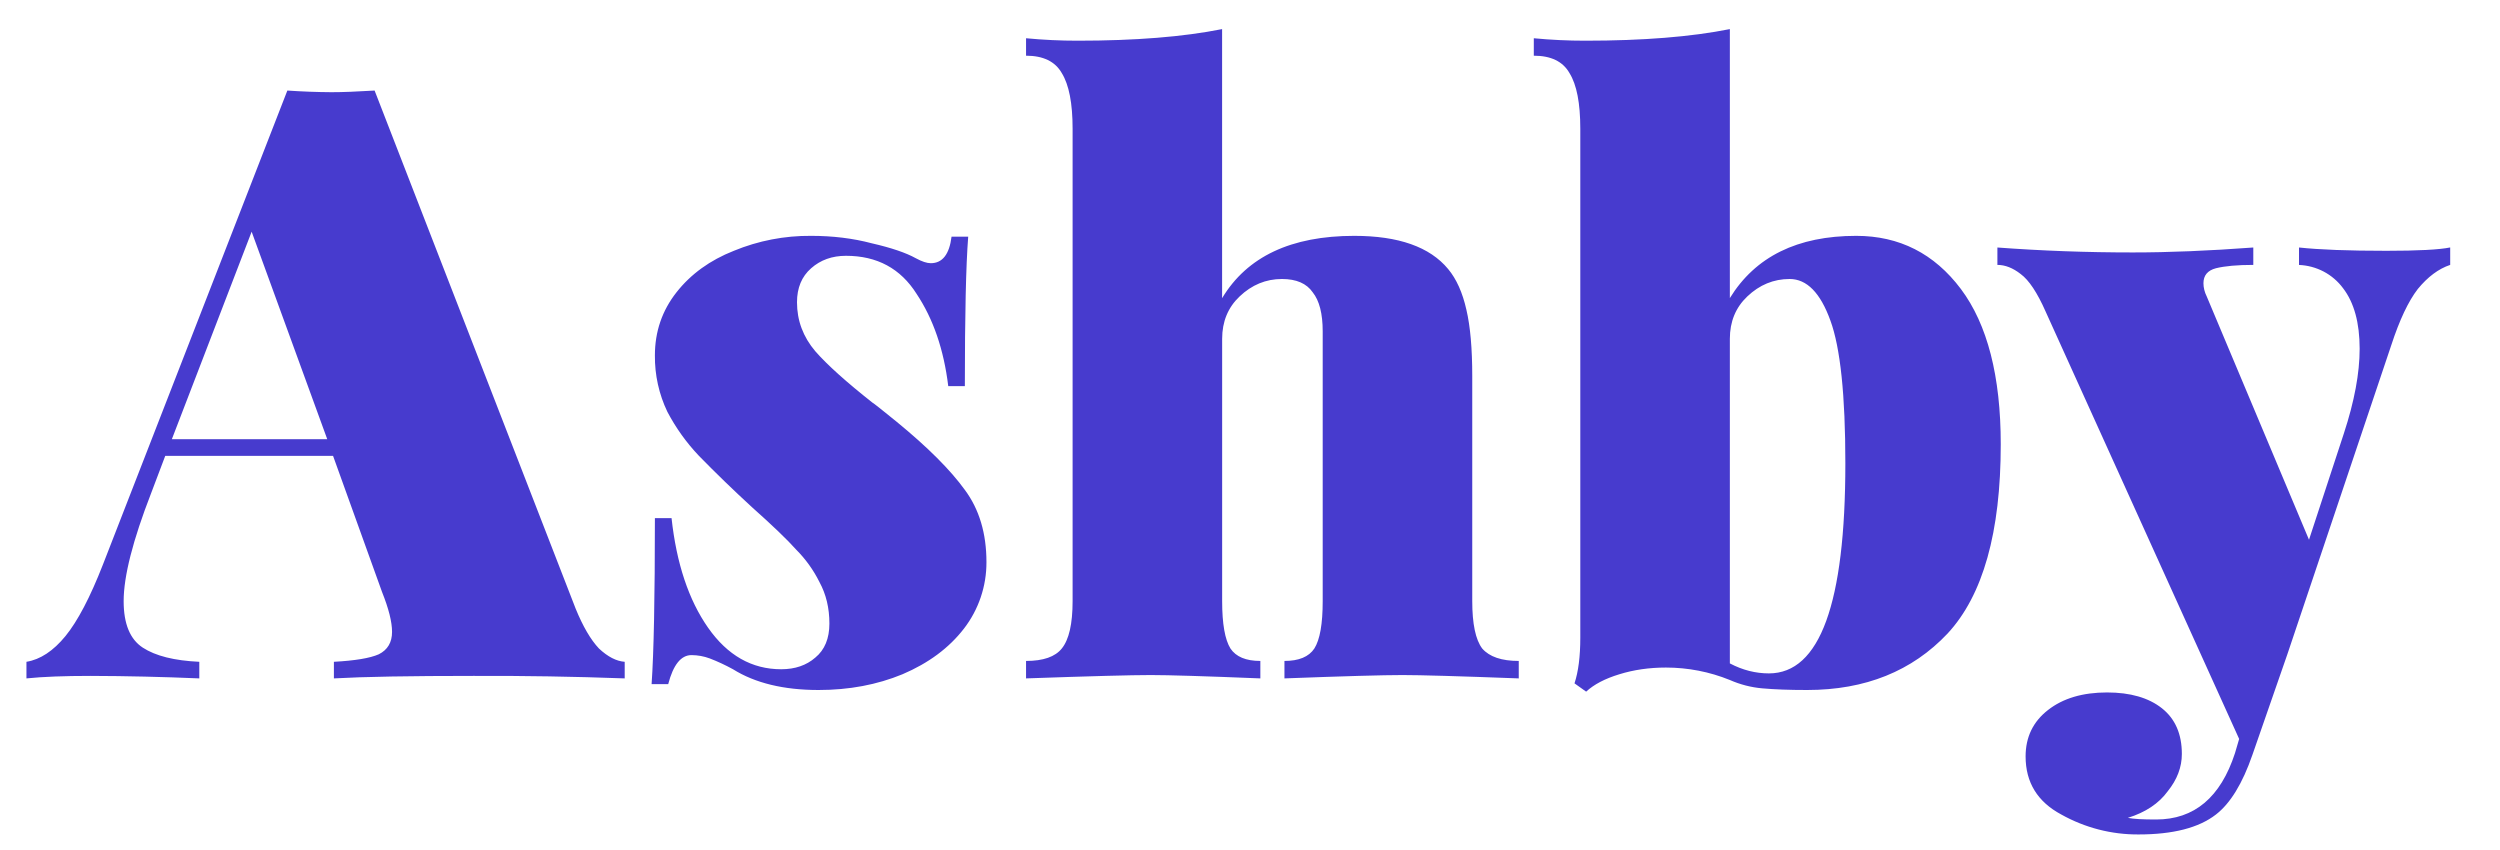 <svg width="50" height="17" viewBox="0 0 50 17" fill="none" xmlns="http://www.w3.org/2000/svg">
<g clip-path="url(#clip0_12772_2479)">
<path d="M11.513 12.173C11.658 12.527 11.812 12.793 11.979 12.97C12.156 13.136 12.328 13.224 12.494 13.236V13.568C11.486 13.531 10.478 13.514 9.469 13.518C8.207 13.518 7.276 13.534 6.678 13.568V13.236C7.099 13.213 7.398 13.164 7.575 13.086C7.752 12.998 7.841 12.848 7.841 12.638C7.841 12.438 7.774 12.173 7.641 11.84L6.661 9.117H3.305L3.022 9.865C2.657 10.805 2.473 11.525 2.473 12.023C2.473 12.477 2.601 12.787 2.856 12.953C3.111 13.119 3.487 13.213 3.986 13.236V13.568C3.26 13.537 2.534 13.52 1.809 13.518C1.288 13.518 0.861 13.534 0.529 13.568V13.236C0.806 13.191 1.066 13.019 1.31 12.721C1.554 12.421 1.803 11.946 2.058 11.293L5.747 1.811C6.04 1.831 6.334 1.842 6.628 1.844C6.85 1.844 7.138 1.833 7.492 1.811L11.513 12.173ZM6.545 8.784L5.033 4.634L3.437 8.784H6.545ZM16.223 4.717C16.654 4.717 17.059 4.766 17.436 4.866C17.823 4.955 18.117 5.054 18.317 5.165C18.438 5.231 18.538 5.264 18.616 5.264C18.848 5.264 18.987 5.088 19.031 4.733H19.364C19.319 5.309 19.297 6.305 19.297 7.722H18.965C18.876 6.991 18.665 6.378 18.333 5.879C18.012 5.37 17.541 5.116 16.92 5.116C16.643 5.116 16.411 5.199 16.223 5.365C16.034 5.531 15.94 5.757 15.94 6.045C15.94 6.411 16.062 6.737 16.306 7.025C16.549 7.302 16.931 7.644 17.452 8.055C17.475 8.066 17.635 8.193 17.934 8.436C18.555 8.945 19.009 9.399 19.297 9.798C19.585 10.186 19.729 10.667 19.729 11.242C19.731 11.723 19.573 12.191 19.28 12.571C18.981 12.959 18.571 13.263 18.05 13.485C17.541 13.695 16.982 13.8 16.372 13.8C15.674 13.8 15.104 13.662 14.66 13.385C14.51 13.303 14.355 13.23 14.196 13.169C14.079 13.125 13.955 13.103 13.83 13.102C13.62 13.102 13.465 13.296 13.364 13.683H13.032C13.076 13.053 13.098 11.946 13.098 10.363H13.431C13.53 11.27 13.774 12.001 14.162 12.555C14.55 13.108 15.037 13.385 15.624 13.385C15.901 13.385 16.128 13.307 16.306 13.152C16.494 12.998 16.588 12.77 16.588 12.471C16.588 12.161 16.522 11.885 16.389 11.641C16.27 11.401 16.113 11.183 15.924 10.993C15.746 10.794 15.453 10.512 15.043 10.147C14.679 9.813 14.324 9.47 13.979 9.117C13.729 8.854 13.517 8.558 13.348 8.237C13.179 7.885 13.094 7.498 13.098 7.108C13.098 6.632 13.242 6.212 13.53 5.846C13.818 5.48 14.201 5.204 14.677 5.016C15.167 4.814 15.693 4.712 16.223 4.717ZM24.443 5.962C24.942 5.132 25.822 4.717 27.085 4.717C27.971 4.717 28.597 4.938 28.963 5.381C29.129 5.58 29.251 5.852 29.328 6.195C29.406 6.527 29.445 6.969 29.445 7.523V12.023C29.445 12.477 29.511 12.793 29.644 12.97C29.788 13.136 30.032 13.219 30.375 13.219V13.568C29.179 13.523 28.404 13.501 28.049 13.501C27.672 13.501 26.886 13.523 25.689 13.568V13.219C25.977 13.219 26.177 13.136 26.287 12.97C26.399 12.793 26.454 12.477 26.454 12.023V6.627C26.454 6.272 26.387 6.012 26.254 5.846C26.132 5.669 25.927 5.58 25.639 5.58C25.318 5.58 25.036 5.697 24.792 5.929C24.559 6.15 24.443 6.433 24.443 6.776V12.023C24.443 12.477 24.499 12.793 24.609 12.97C24.72 13.136 24.919 13.219 25.207 13.219V13.568C24.1 13.523 23.368 13.501 23.014 13.501C22.637 13.501 21.806 13.523 20.521 13.568V13.219C20.865 13.219 21.103 13.136 21.236 12.97C21.38 12.793 21.452 12.477 21.452 12.023V2.574C21.452 2.065 21.38 1.695 21.236 1.462C21.103 1.229 20.864 1.114 20.521 1.114V0.765C20.865 0.798 21.208 0.814 21.552 0.814C22.704 0.814 23.667 0.737 24.442 0.582V5.962H24.443ZM37.124 4.717C37.987 4.717 38.685 5.071 39.218 5.78C39.748 6.488 40.015 7.523 40.015 8.885C40.015 10.645 39.66 11.907 38.951 12.671C38.242 13.423 37.306 13.8 36.143 13.8C35.788 13.8 35.489 13.789 35.245 13.767C35.022 13.747 34.803 13.691 34.597 13.6C34.191 13.435 33.757 13.351 33.318 13.351C32.985 13.351 32.675 13.396 32.388 13.485C32.099 13.573 31.878 13.689 31.723 13.833L31.49 13.667C31.567 13.434 31.606 13.13 31.606 12.754V2.575C31.606 2.065 31.535 1.695 31.39 1.462C31.258 1.229 31.019 1.114 30.676 1.114V0.765C31.019 0.798 31.362 0.814 31.706 0.814C32.858 0.814 33.822 0.737 34.597 0.582V5.962C35.107 5.132 35.949 4.717 37.123 4.717L37.124 4.717ZM35.378 13.468C36.397 13.468 36.907 12.068 36.907 9.267C36.907 7.905 36.807 6.953 36.608 6.411C36.408 5.857 36.137 5.58 35.793 5.58C35.472 5.58 35.19 5.697 34.946 5.929C34.713 6.15 34.597 6.433 34.597 6.776V13.268C34.851 13.402 35.113 13.468 35.378 13.468ZM47.725 5.016C48.357 5.016 48.783 4.994 49.004 4.949V5.298C48.772 5.375 48.556 5.536 48.356 5.78C48.168 6.023 47.99 6.399 47.824 6.908L45.747 13.086L45.049 15.095C44.85 15.671 44.606 16.069 44.318 16.291C43.975 16.557 43.459 16.689 42.772 16.689C42.231 16.693 41.699 16.555 41.227 16.291C40.75 16.036 40.512 15.649 40.512 15.128C40.512 14.741 40.662 14.431 40.962 14.199C41.26 13.966 41.654 13.849 42.141 13.849C42.606 13.849 42.972 13.955 43.238 14.165C43.504 14.376 43.637 14.68 43.637 15.079C43.637 15.344 43.542 15.593 43.354 15.826C43.177 16.069 42.911 16.247 42.557 16.357C42.667 16.38 42.856 16.39 43.122 16.39C43.886 16.39 44.412 15.948 44.7 15.062L44.783 14.779L40.911 6.228C40.745 5.852 40.579 5.602 40.413 5.48C40.258 5.359 40.103 5.298 39.948 5.298V4.95C40.834 5.016 41.736 5.049 42.657 5.049C43.376 5.049 44.179 5.016 45.066 4.95V5.298C44.744 5.298 44.496 5.321 44.318 5.365C44.152 5.409 44.069 5.509 44.069 5.664C44.069 5.752 44.091 5.841 44.135 5.93L46.18 10.795L46.877 8.67C47.088 8.027 47.193 7.463 47.193 6.976C47.193 6.456 47.082 6.051 46.861 5.764C46.758 5.625 46.625 5.511 46.473 5.431C46.32 5.351 46.152 5.306 45.98 5.299V4.95C46.39 4.994 46.971 5.016 47.725 5.016Z" fill="#473BCE"/>
</g>
<defs>
<clipPath id="clip0_12772_2479">
<rect width="48.941" height="16.107" fill="white" transform="translate(0.529 0.582)"/>
</clipPath>
</defs>
</svg>
